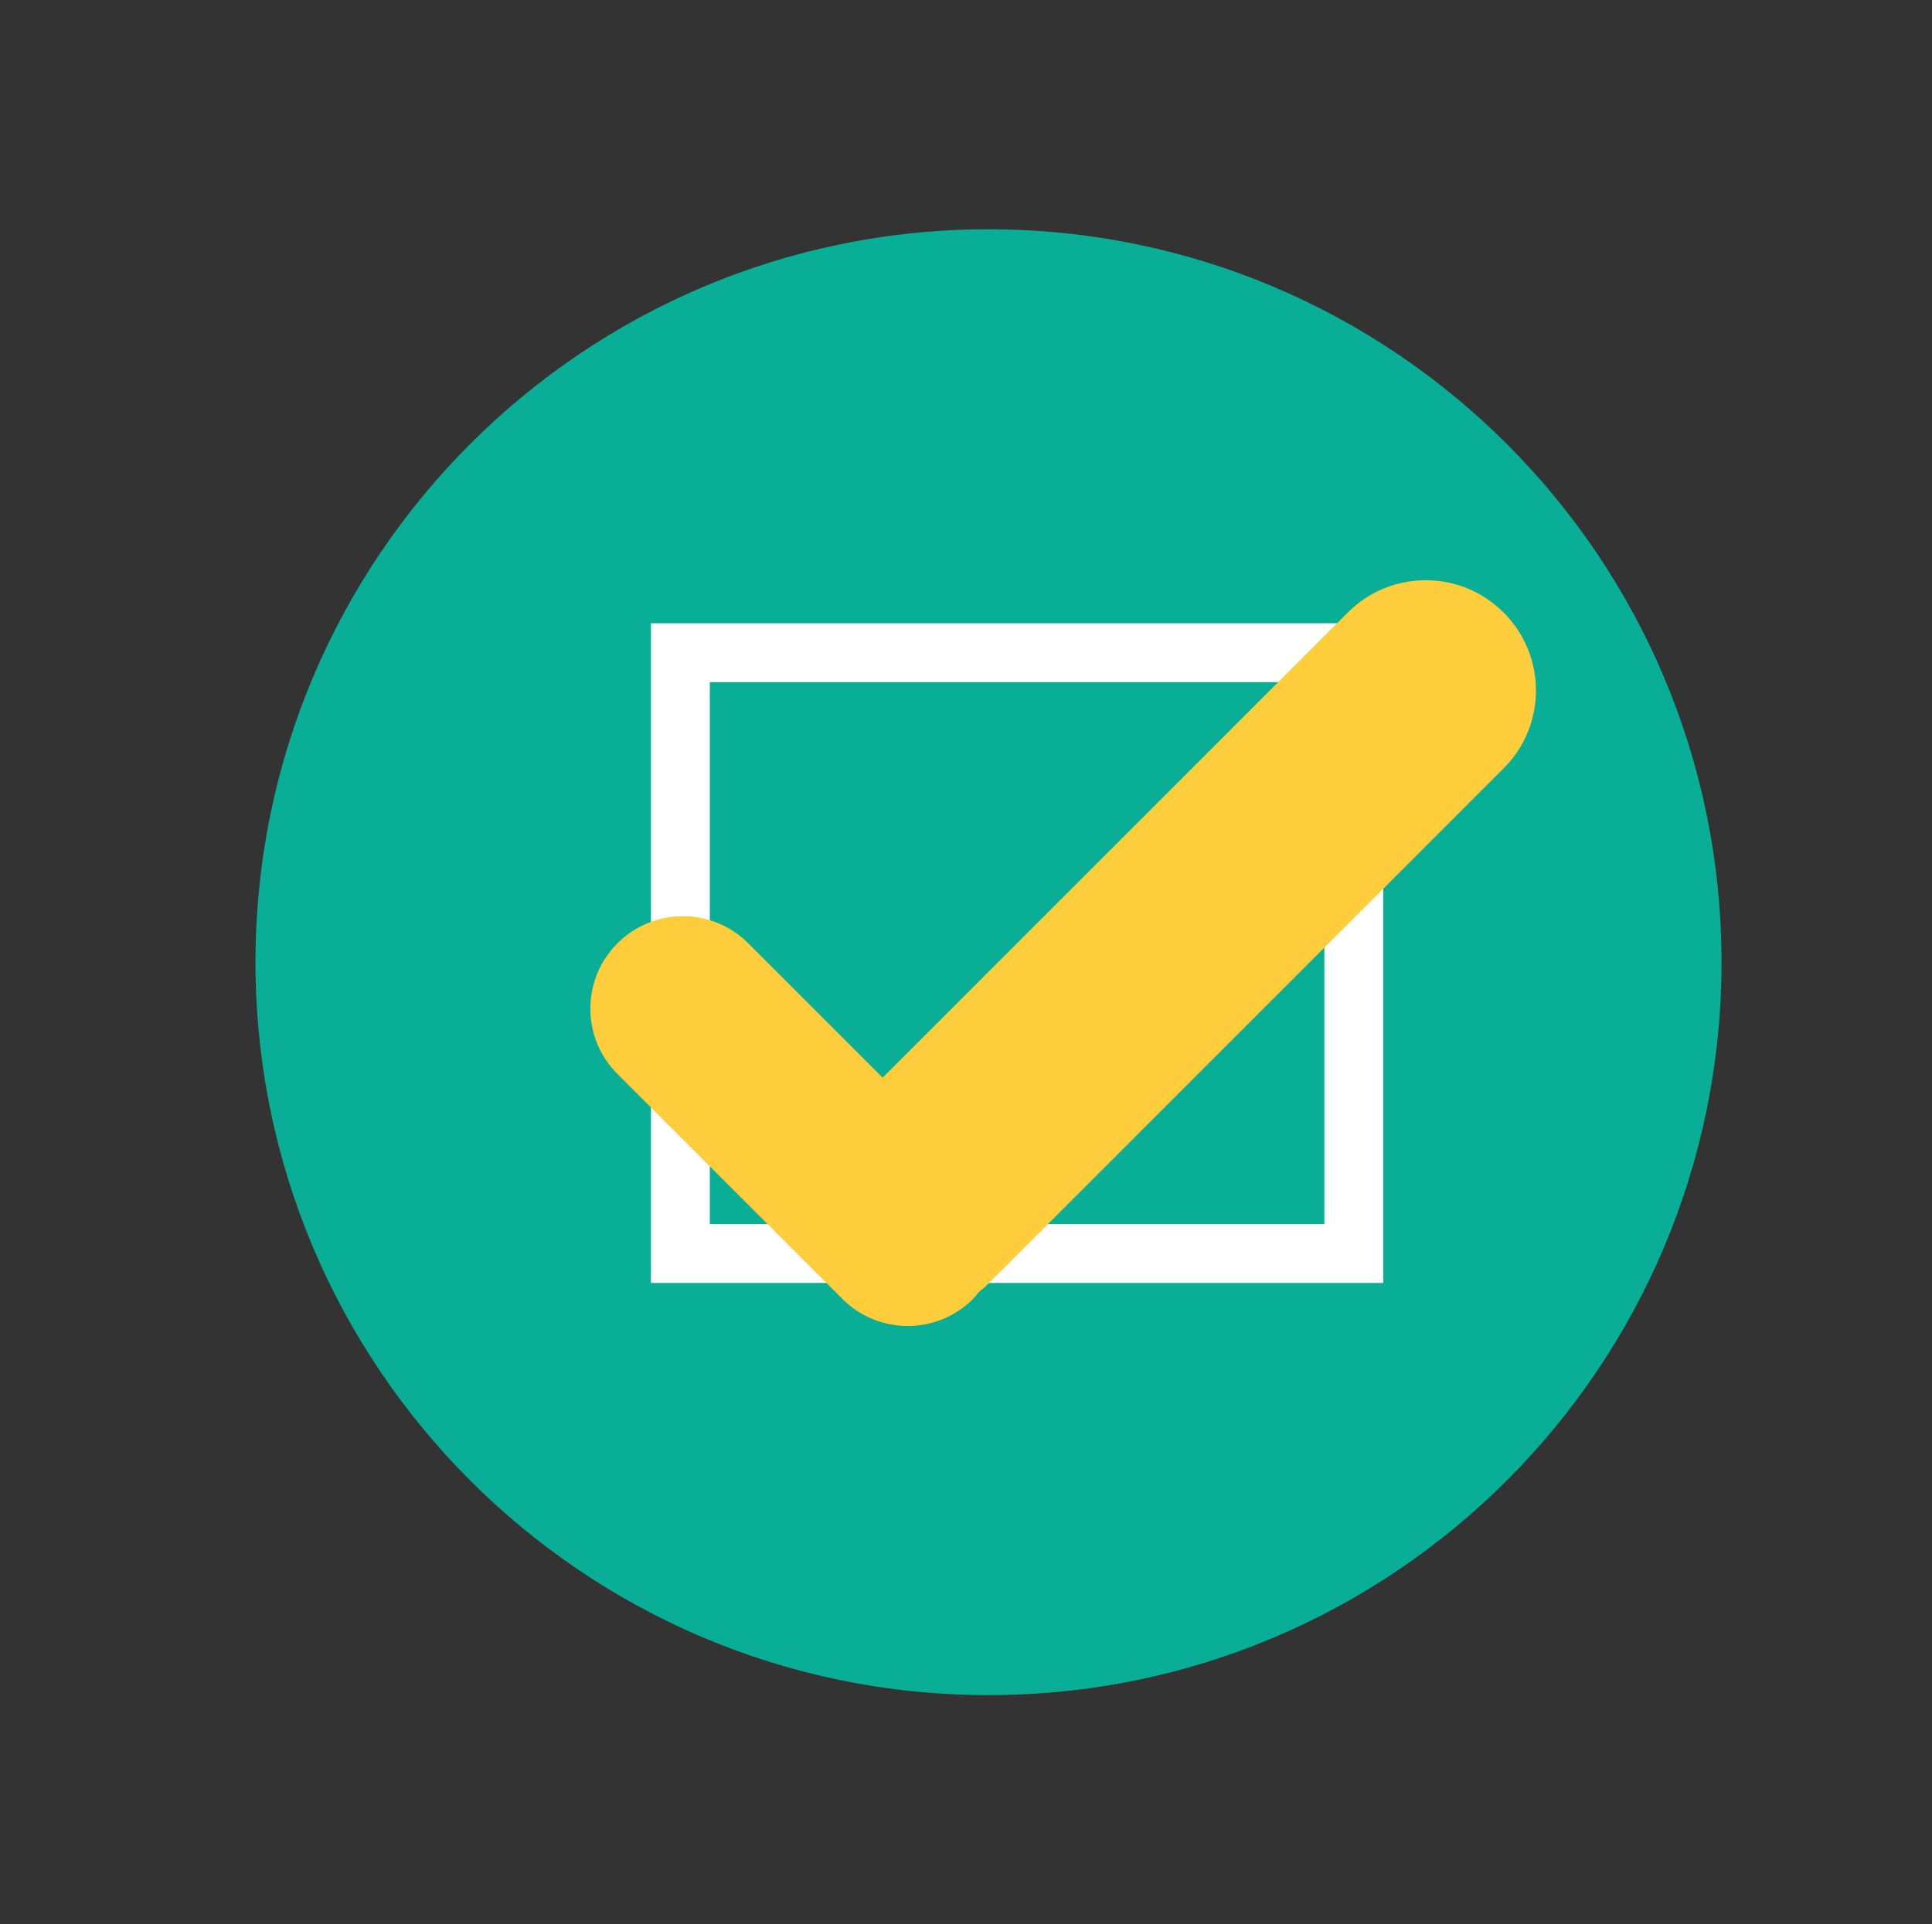 <?xml version="1.0" encoding="utf-8"?>
<!-- Generator: Adobe Illustrator 16.0.0, SVG Export Plug-In . SVG Version: 6.00 Build 0)  -->
<!DOCTYPE svg PUBLIC "-//W3C//DTD SVG 1.1//EN" "http://www.w3.org/Graphics/SVG/1.1/DTD/svg11.dtd">
<svg version="1.1" id="Layer_1" xmlns="http://www.w3.org/2000/svg" xmlns:xlink="http://www.w3.org/1999/xlink" x="0px" y="0px"
	 width="80.821px" height="80.513px" viewBox="0 0 80.821 80.513" enable-background="new 0 0 80.821 80.513" xml:space="preserve">
<rect x="0" y="0" width="80.821" height="80.513" fill="#333333" stroke="none"/>
<path fill="#09AE96" d="M72.016,40.259c0,16.938-13.729,30.663-30.665,30.663c-16.934,0-30.663-13.725-30.663-30.663
	c0-16.936,13.729-30.666,30.663-30.666C58.286,9.593,72.016,23.323,72.016,40.259z"/>
<rect x="28.463" y="27.308" fill="none" stroke="#FFFFFF" stroke-width="2.463" stroke-miterlimit="10" width="28.17" height="25.138"/>
<path fill="#FECD3C" d="M56.381,25.628l-19.458,19.46l-5.621-5.621c-1.512-1.512-3.961-1.512-5.472,0
	c-1.512,1.509-1.512,3.959,0,5.467l9.409,9.41c1.511,1.511,3.959,1.511,5.468,0c0.089-0.089,0.158-0.192,0.236-0.285
	c0.099-0.088,0.2-0.15,0.293-0.244l21.666-21.67c1.802-1.799,1.802-4.712,0-6.517C61.103,23.825,58.18,23.825,56.381,25.628z"/>
</svg>
